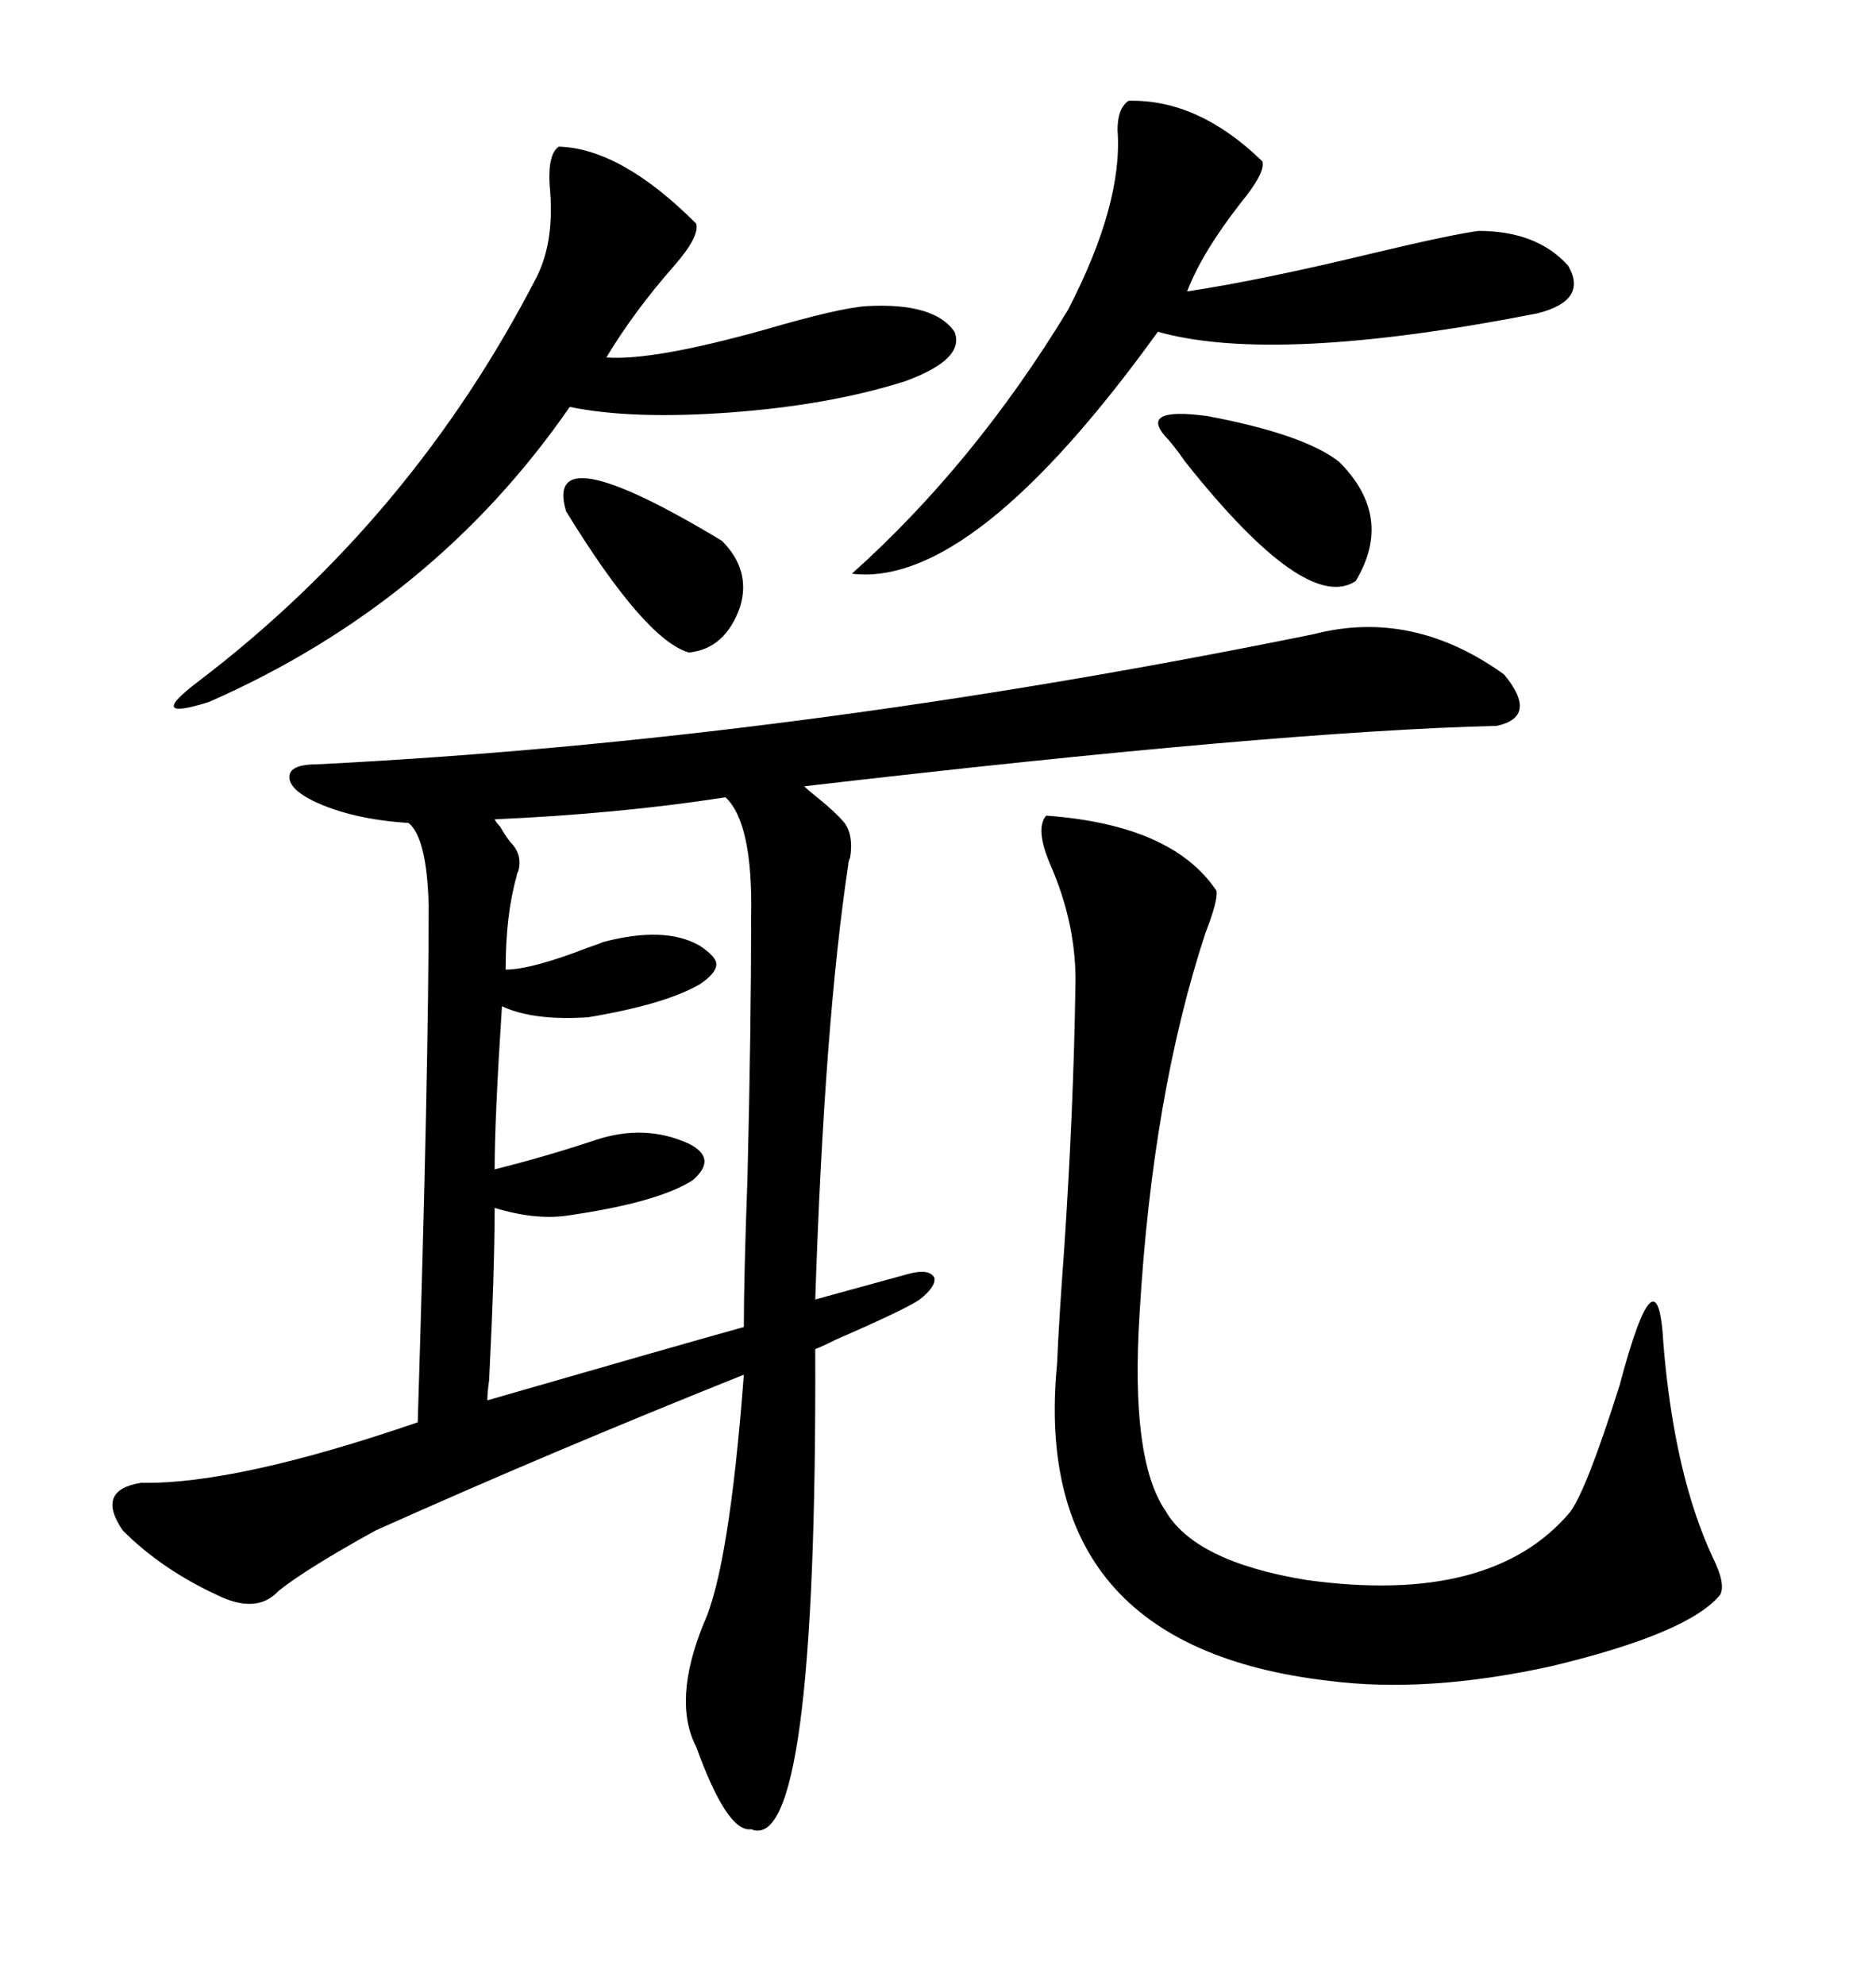 <svg xmlns="http://www.w3.org/2000/svg" xmlns:xlink="http://www.w3.org/1999/xlink" width="300" height="317.285"><path d="M210.06 101.37L210.06 101.37Q225.88 97.27 240.53 107.81L240.53 107.81Q246.09 114.55 239.36 116.02L239.36 116.02Q204.20 116.89 128.61 125.68L128.61 125.68Q129.20 126.27 130.66 127.44L130.66 127.44Q133.59 129.79 135.06 131.54L135.06 131.54Q136.52 133.59 135.94 137.11L135.94 137.11Q135.64 137.70 135.64 138.28L135.64 138.28Q131.84 163.48 130.37 207.71L130.37 207.71Q135.64 206.25 145.31 203.61L145.31 203.61Q148.54 202.73 149.41 204.20L149.41 204.20Q149.71 205.66 147.07 207.71L147.07 207.71Q145.02 209.18 133.59 214.16L133.59 214.16Q131.25 215.33 130.37 215.63L130.37 215.63Q130.66 296.78 120.12 292.38L120.12 292.38Q116.31 292.97 111.33 279.20L111.33 279.20Q107.52 271.88 112.50 259.57L112.50 259.57Q116.60 250.78 118.95 219.73L118.95 219.73Q88.18 232.03 60.06 244.63L60.06 244.63Q48.93 250.78 44.53 254.30L44.53 254.30Q41.02 258.11 34.57 254.88L34.57 254.88Q25.78 250.78 19.63 244.63L19.63 244.63Q15.23 238.18 22.56 237.01L22.56 237.01Q37.79 237.30 66.80 227.34L66.80 227.34Q68.55 171.09 68.55 144.73L68.55 144.73Q68.26 133.89 65.33 131.54L65.33 131.54Q56.25 130.96 50.10 128.03L50.10 128.03Q46.00 125.98 46.29 123.93L46.29 123.93Q46.58 122.17 50.68 122.17L50.68 122.17Q126.56 118.36 210.06 101.37ZM167.29 130.37L167.29 130.37Q187.50 131.84 194.53 142.38L194.53 142.38Q194.82 143.85 192.77 149.12L192.77 149.12Q184.28 174.90 182.23 210.06L182.23 210.06Q180.76 233.20 186.33 241.41L186.33 241.41Q191.02 249.61 208.89 252.54L208.89 252.54Q238.48 256.64 251.07 241.70L251.07 241.70Q253.71 238.18 258.98 221.48L258.98 221.48Q265.14 198.34 266.02 215.04L266.02 215.04Q267.77 235.84 273.93 249.02L273.93 249.02Q275.98 253.13 275.10 254.88L275.10 254.88Q270.12 261.04 248.14 266.31L248.14 266.31Q228.22 270.70 212.40 268.65L212.40 268.65Q164.65 263.09 169.04 217.97L169.04 217.97Q169.34 210.94 170.21 199.22L170.21 199.22Q171.68 176.95 171.97 157.91L171.97 157.91Q172.27 147.95 167.87 137.99L167.87 137.99Q165.53 132.42 167.29 130.37ZM116.02 127.44L116.02 127.44Q99.02 130.08 79.10 130.96L79.10 130.96Q79.39 131.54 79.98 132.13L79.98 132.13Q81.15 134.18 82.03 135.06L82.03 135.06Q83.50 136.82 82.91 139.16L82.91 139.16Q82.62 139.75 82.62 140.04L82.62 140.04Q80.86 146.19 80.86 154.98L80.86 154.98Q84.96 154.98 94.04 151.46L94.04 151.46Q95.80 150.88 96.39 150.59L96.39 150.59Q106.35 147.95 111.91 151.17L111.91 151.17Q114.55 152.93 114.55 154.10L114.55 154.10Q114.55 155.57 111.91 157.32L111.91 157.32Q106.35 160.55 94.04 162.60L94.04 162.60Q85.25 163.18 80.27 160.84L80.27 160.84Q79.10 178.71 79.10 186.91L79.10 186.91Q87.30 184.86 95.21 182.23L95.21 182.23Q103.13 179.59 110.16 182.81L110.16 182.81Q114.84 185.16 110.74 188.67L110.74 188.67Q105.18 192.19 91.11 194.24L91.11 194.24Q85.84 195.12 79.10 193.07L79.10 193.07Q79.10 203.03 78.22 220.61L78.22 220.61Q77.93 222.66 77.93 223.83L77.93 223.83Q108.40 215.04 118.95 212.11L118.95 212.11Q118.95 204.20 119.53 188.38L119.53 188.38Q120.12 164.36 120.12 146.48L120.12 146.48Q120.41 131.54 116.02 127.44ZM89.36 23.44L89.36 23.44Q99.32 23.73 111.33 35.74L111.33 35.74Q111.91 37.79 107.81 42.48L107.81 42.48Q101.37 49.80 96.97 57.13L96.97 57.13Q104.30 57.71 122.17 52.73L122.17 52.73Q134.18 49.22 138.57 48.93L138.57 48.93Q149.41 48.34 152.64 53.03L152.64 53.03Q154.39 57.42 144.73 60.94L144.73 60.94Q132.71 64.75 116.89 65.92L116.89 65.92Q101.07 67.09 91.11 65.04L91.11 65.04Q69.43 96.39 33.40 112.21L33.40 112.21Q23.14 115.43 31.64 108.98L31.64 108.98Q65.92 82.91 85.84 44.24L85.84 44.24Q88.77 38.38 87.89 29.59L87.89 29.59Q87.60 24.61 89.36 23.44ZM180.47 16.11L180.47 16.11Q191.60 15.82 201.86 25.78L201.86 25.78Q202.44 27.54 198.34 32.52L198.34 32.52Q192.19 40.43 189.84 46.58L189.84 46.58Q201.56 44.82 219.73 40.43L219.73 40.43Q232.03 37.50 236.43 36.91L236.43 36.91Q245.80 36.91 250.78 42.48L250.78 42.48Q254.00 48.05 245.80 50.10L245.80 50.10Q203.91 58.30 185.16 53.03L185.16 53.03Q155.57 94.04 136.23 91.70L136.23 91.70Q155.86 74.12 170.80 49.51L170.80 49.51Q179.59 32.52 178.71 20.80L178.71 20.80Q178.71 17.29 180.47 16.11ZM186.33 69.73L186.33 69.73Q182.23 65.04 193.07 66.50L193.07 66.50Q208.59 69.43 214.16 73.83L214.16 73.83Q222.95 82.62 216.80 92.87L216.80 92.87Q208.89 98.14 189.55 73.83L189.55 73.83Q187.50 70.90 186.33 69.73ZM90.53 81.74L90.53 81.74Q86.72 69.14 115.43 86.43L115.43 86.43Q120.12 91.11 118.36 96.97L118.36 96.97Q116.02 103.71 110.16 104.30L110.16 104.30Q103.13 102.25 90.53 81.74Z"/></svg>